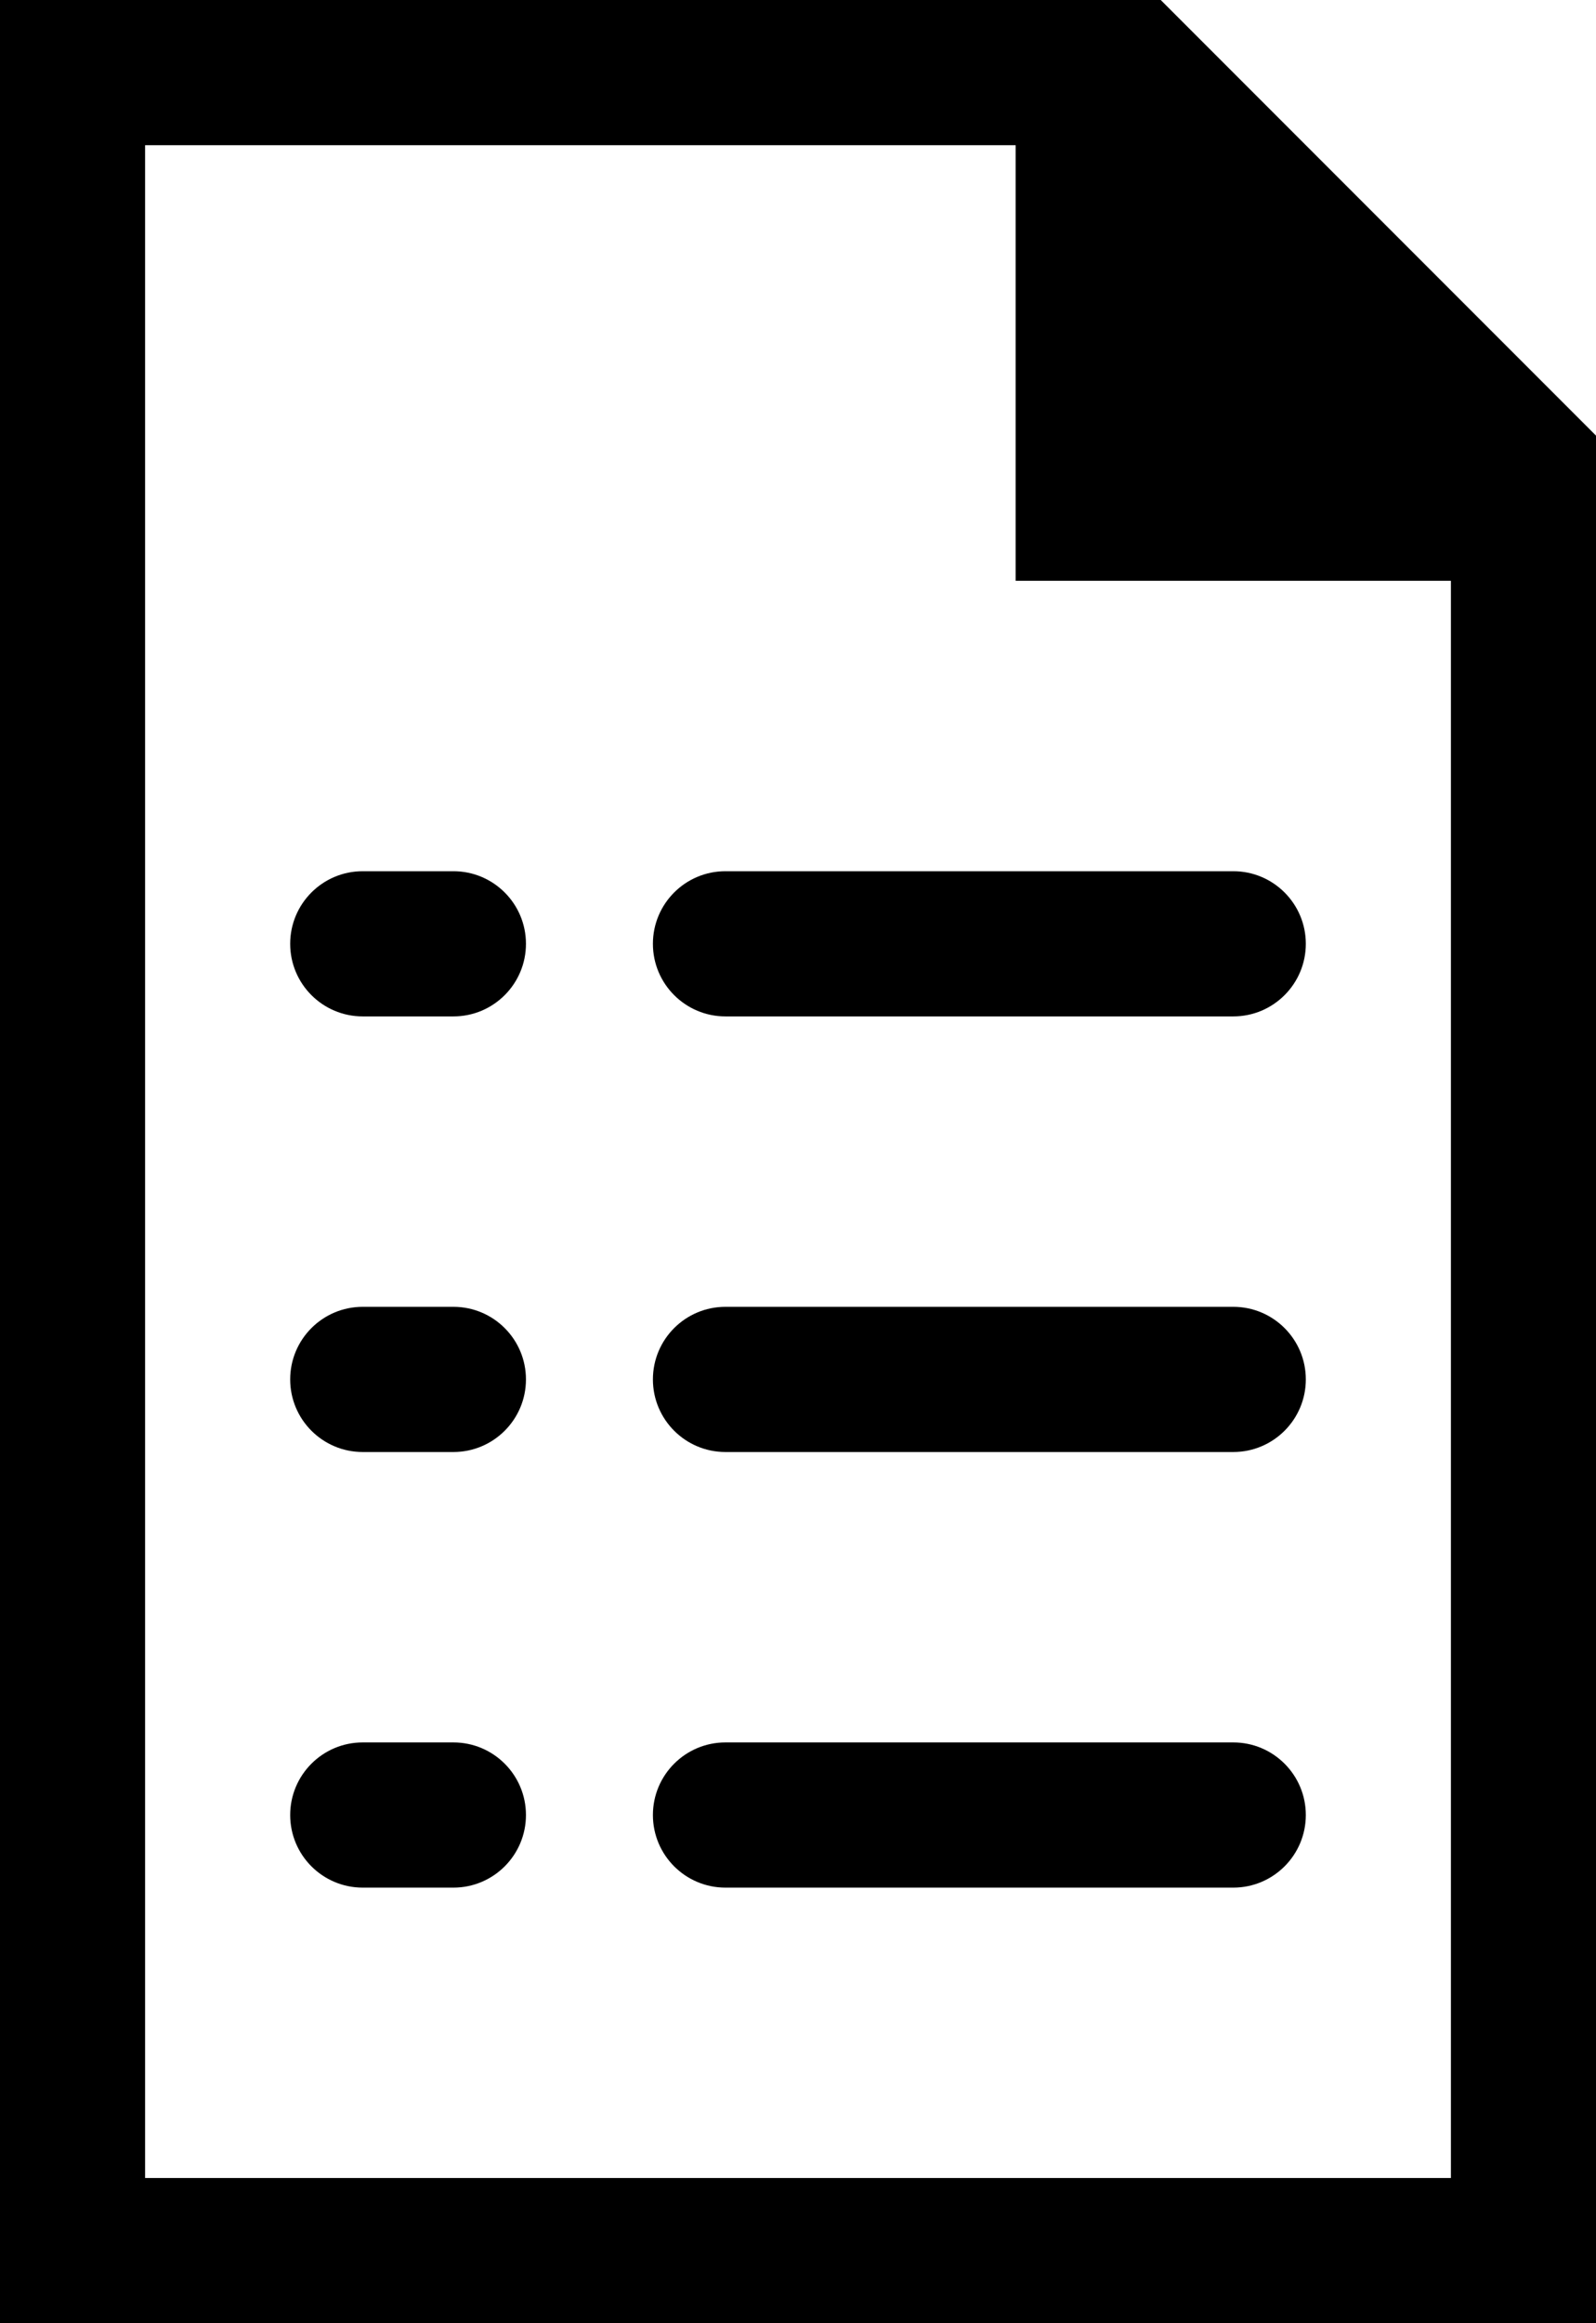 <svg width="88" height="128" viewBox="0 0 88 128" fill="none" xmlns="http://www.w3.org/2000/svg">
<g clip-path="url(#clip0_1849_135)">
<path d="M25 96C27.209 96 29 97.791 29 100C29 102.209 27.209 104 25 104H20C17.791 104 16 102.209 16 100C16 97.791 17.791 96 20 96H25Z" fill="black"/>
<path d="M68 96C70.209 96 72 97.791 72 100C72 102.209 70.209 104 68 104H40C37.791 104 36 102.209 36 100C36 97.791 37.791 96 40 96H68Z" fill="black"/>
<path d="M25 72C27.209 72 29 73.791 29 76C29 78.209 27.209 80 25 80H20C17.791 80 16 78.209 16 76C16 73.791 17.791 72 20 72H25Z" fill="black"/>
<path d="M68 72C70.209 72 72 73.791 72 76C72 78.209 70.209 80 68 80H40C37.791 80 36 78.209 36 76C36 73.791 37.791 72 40 72H68Z" fill="black"/>
<path d="M25 48C27.209 48 29 49.791 29 52C29 54.209 27.209 56 25 56H20C17.791 56 16 54.209 16 52C16 49.791 17.791 48 20 48H25Z" fill="black"/>
<path d="M68 48C70.209 48 72 49.791 72 52C72 54.209 70.209 56 68 56H40C37.791 56 36 54.209 36 52C36 49.791 37.791 48 40 48H68Z" fill="black"/>
<path fill-rule="evenodd" clip-rule="evenodd" d="M88 24V128H0V0H64L88 24ZM8 120H80V32H56V8H8V120Z" fill="black"/>
</g>
<defs>
<clipPath id="clip0_1849_135">
<rect width="88" height="128" fill="white"/>
</clipPath>
</defs>
</svg>
